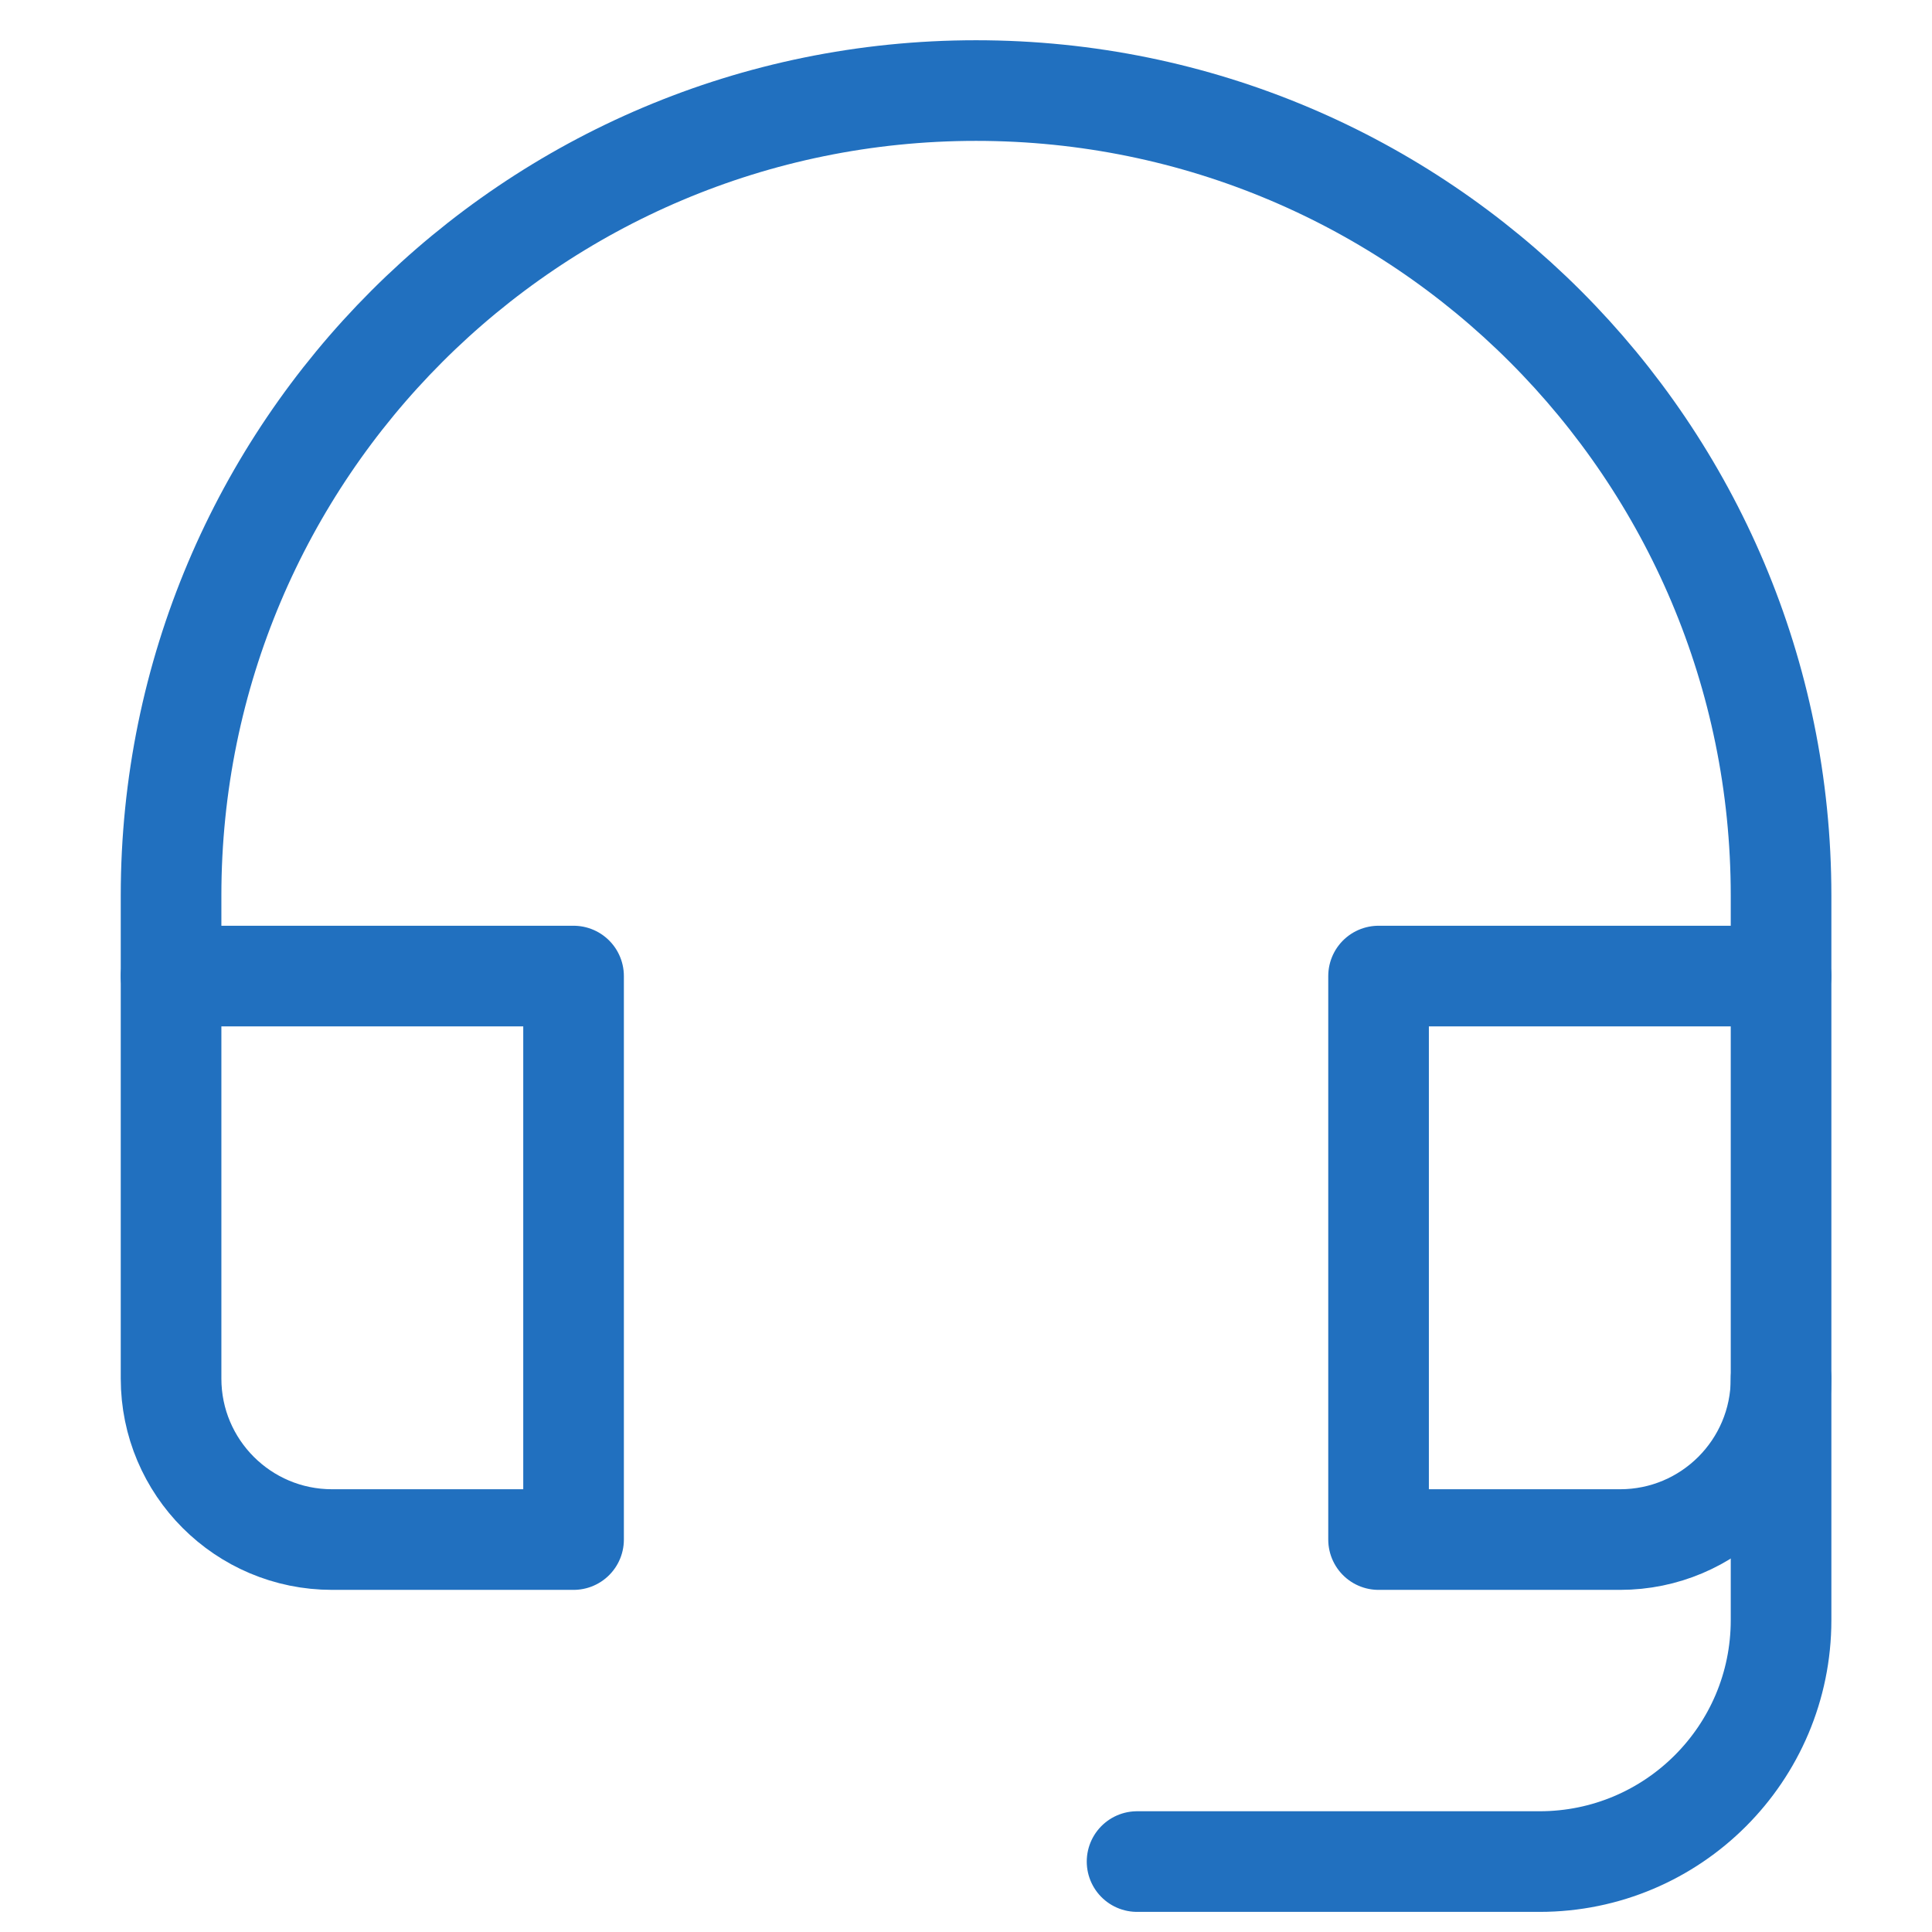 <svg xmlns="http://www.w3.org/2000/svg" height="48" width="48" viewBox="0 0 48 48"><title>headset</title><g stroke-linecap="round" transform="translate(0.25 0.25)" fill="#2170BF" stroke-linejoin="round" class="nc-icon-wrapper"><path data-color="color-2" fill="none" stroke="#2170BF" stroke-width="2.5" d="M28,46h10 c3.314,0,6-2.686,6-6v-6"></path> <path fill="none" stroke="#2170BF" stroke-width="2.5" d="M14,24H4v10 c0,2.209,1.791,4,4,4h6V24z"></path> <path fill="none" stroke="#2170BF" stroke-width="2.5" d="M44,24H34v14h6 c2.209,0,4-1.791,4-4V24z"></path> <path fill="none" stroke="#2170BF" stroke-width="2.5" d="M44,24v-2 c0-11.046-8.954-20-20-20h0C12.954,2,4,10.954,4,22v2"></path></g></svg>